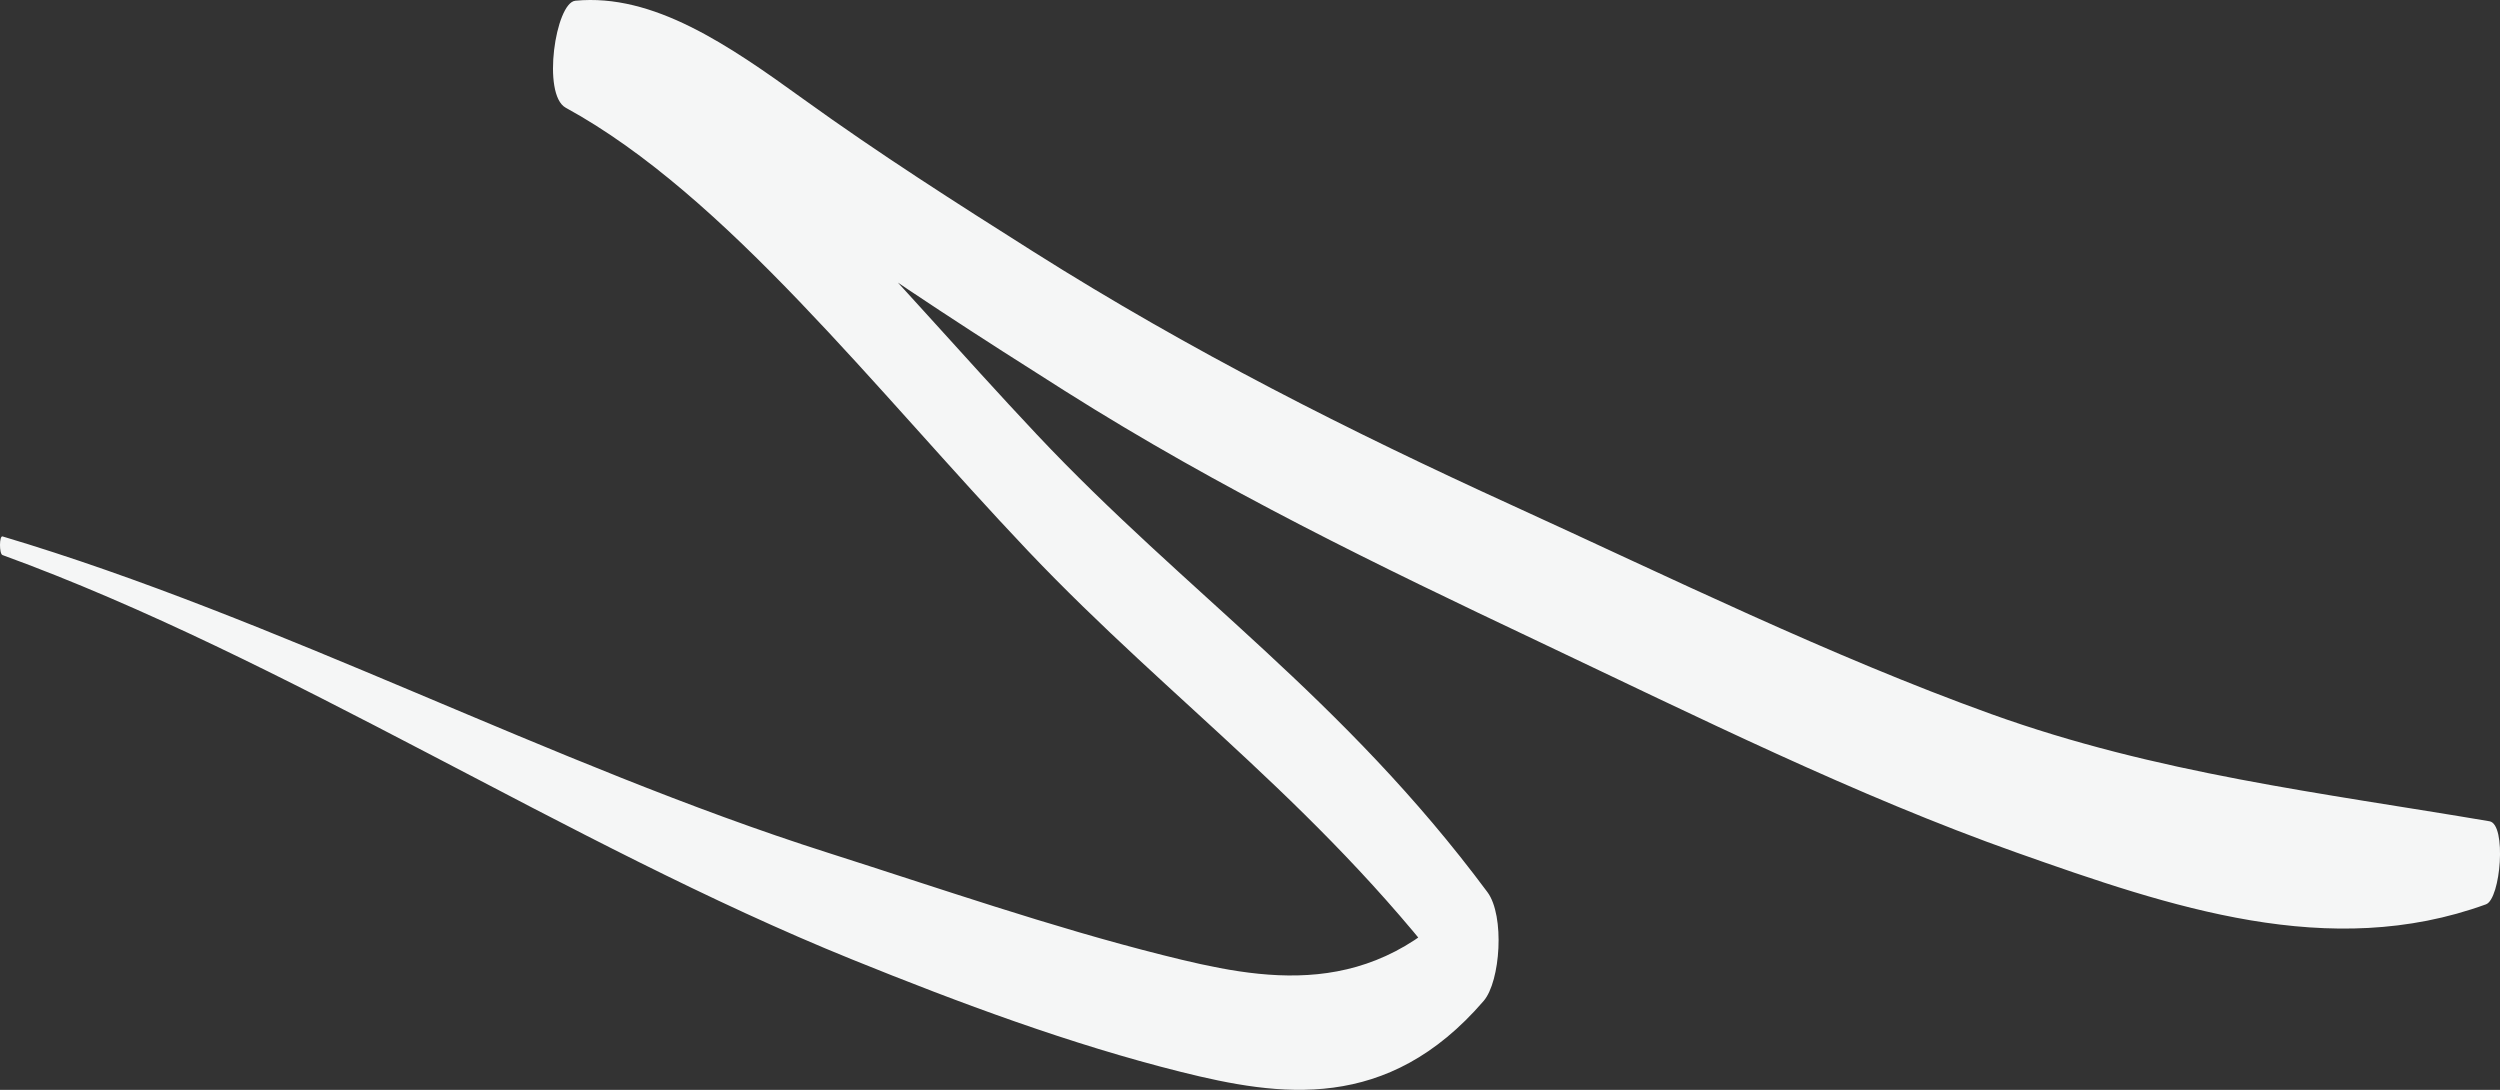 <svg xmlns="http://www.w3.org/2000/svg" width="285.563" height="124.489" viewBox="0 0 285.563 124.489">
  <rect x="0" y="0" width="285.563" height="124.489" fill="#333333" stroke="none"/>
  <path id="Path_670" data-name="Path 670" d="M.294,61.274C31.854,70.68,63,87.353,94.527,97.393c12.74,4.059,25.5,8.488,38.279,11.7,11.4,2.869,24.06,5.419,35.153-7.395q-.217,6.212-.434,12.429c-16.1-21.744-33.474-33.67-50.117-51.217C99.982,44.54,82.963,22.327,64.62,12.305c-2.741-1.5-1.166-12,1.1-12.222,8.908-.86,17.485,5.052,26.01,11.21,8.728,6.3,17.521,11.9,26.313,17.458,18.078,11.426,36.256,20.556,54.549,28.909,18.255,8.333,36.471,17.279,54.828,23.894,18.9,6.813,37.913,9.024,56.943,12.256,1.983.337,1.28,8.875-.4,9.487-17.874,6.5-35.974.337-53.614-5.91-18.323-6.488-36.507-15.533-54.7-24.154-18.091-8.57-36.114-17.265-54.013-28.581-9.537-6.031-19.077-12.17-28.553-18.928C83.916,19.195,74.791,11.548,65.2,12.552q.549-6.11,1.1-12.22c18.091,9.73,34.978,31.078,52.147,49.314,17.064,18.125,34.926,30.014,51.456,52.259,2,2.694,1.488,10.2-.434,12.429-11,12.769-23.265,10.934-34.589,8.1-12.541-3.135-25.168-7.824-37.617-12.867C64.8,96.419,32.814,75.254.281,63.4c-.38-.139-.374-2.242.012-2.127" transform="translate(0 0)" fill="#F5F6F6"/>
</svg>
